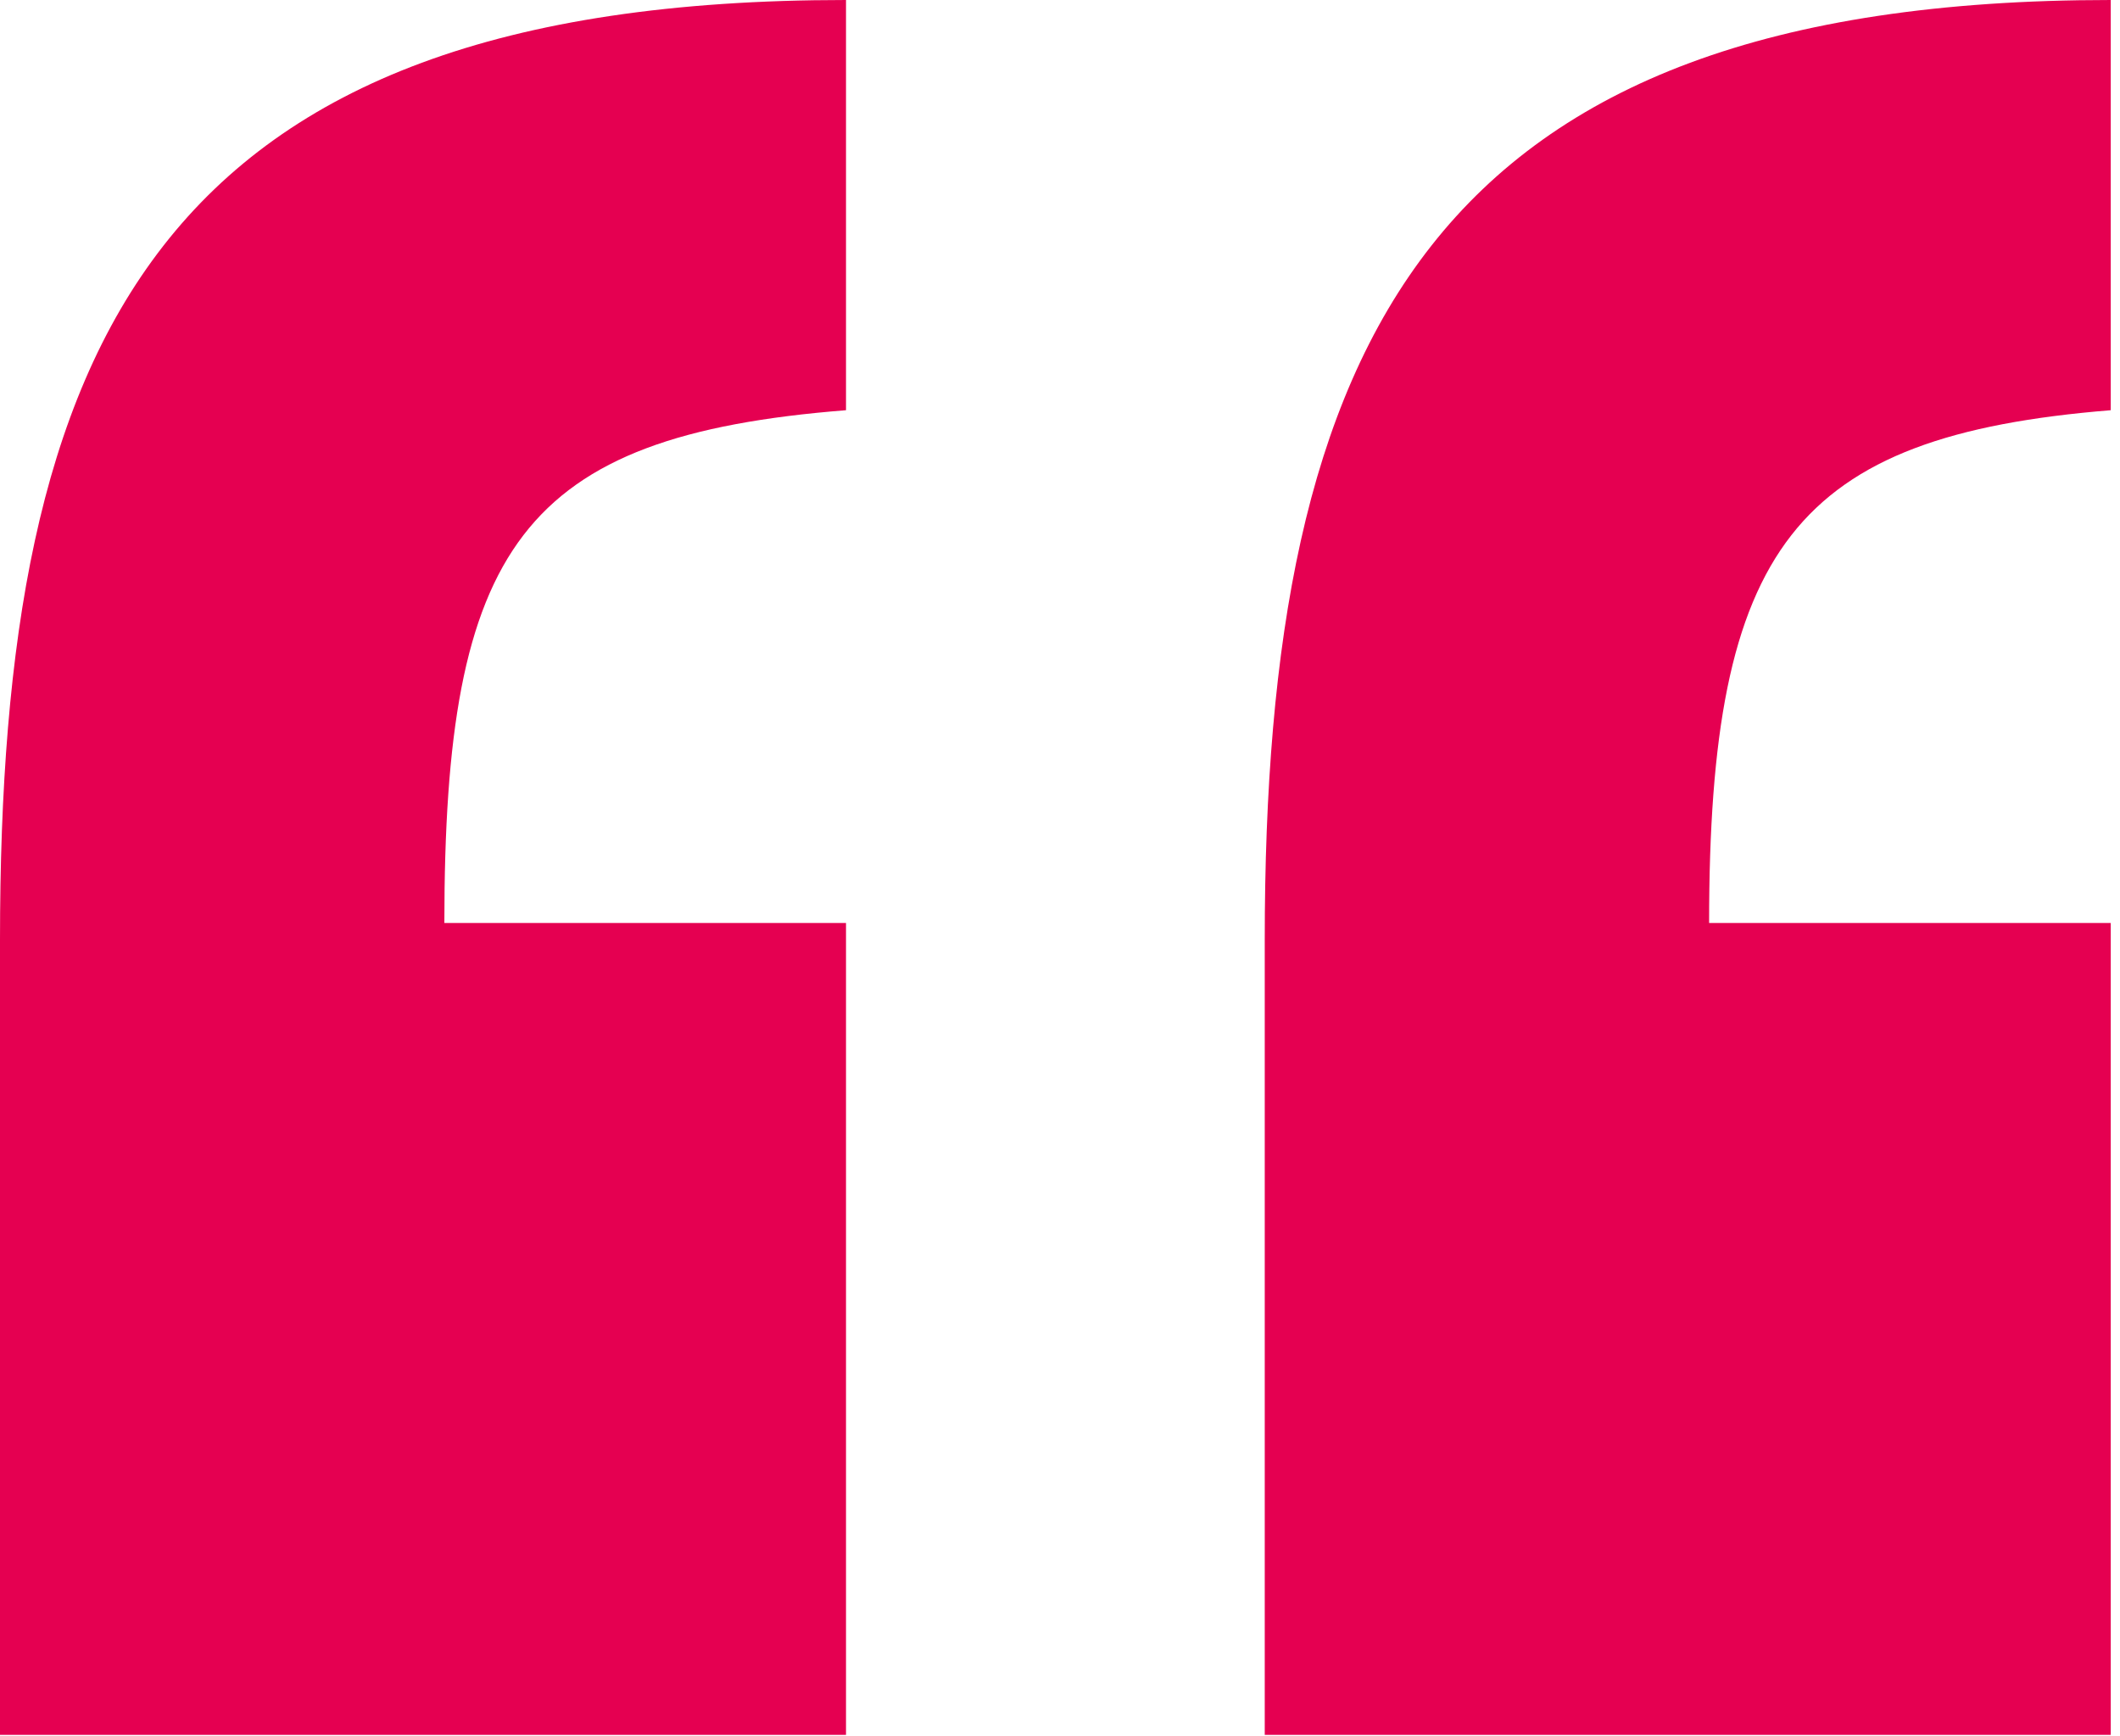<svg width="116" height="95" viewBox="0 0 116 95" fill="none" xmlns="http://www.w3.org/2000/svg">
<path d="M46.291 50.499V94.92H0V51.434C0 18.703 8.417 0 46.291 0V22.444C28.523 23.847 24.314 29.925 24.314 50.499H46.291ZM115.494 50.499V94.92H69.203V51.434C69.203 18.703 78.087 0 115.494 0V22.444C98.193 23.847 93.517 29.925 93.517 50.499H115.494Z" fill="#E50051"/>
</svg>
